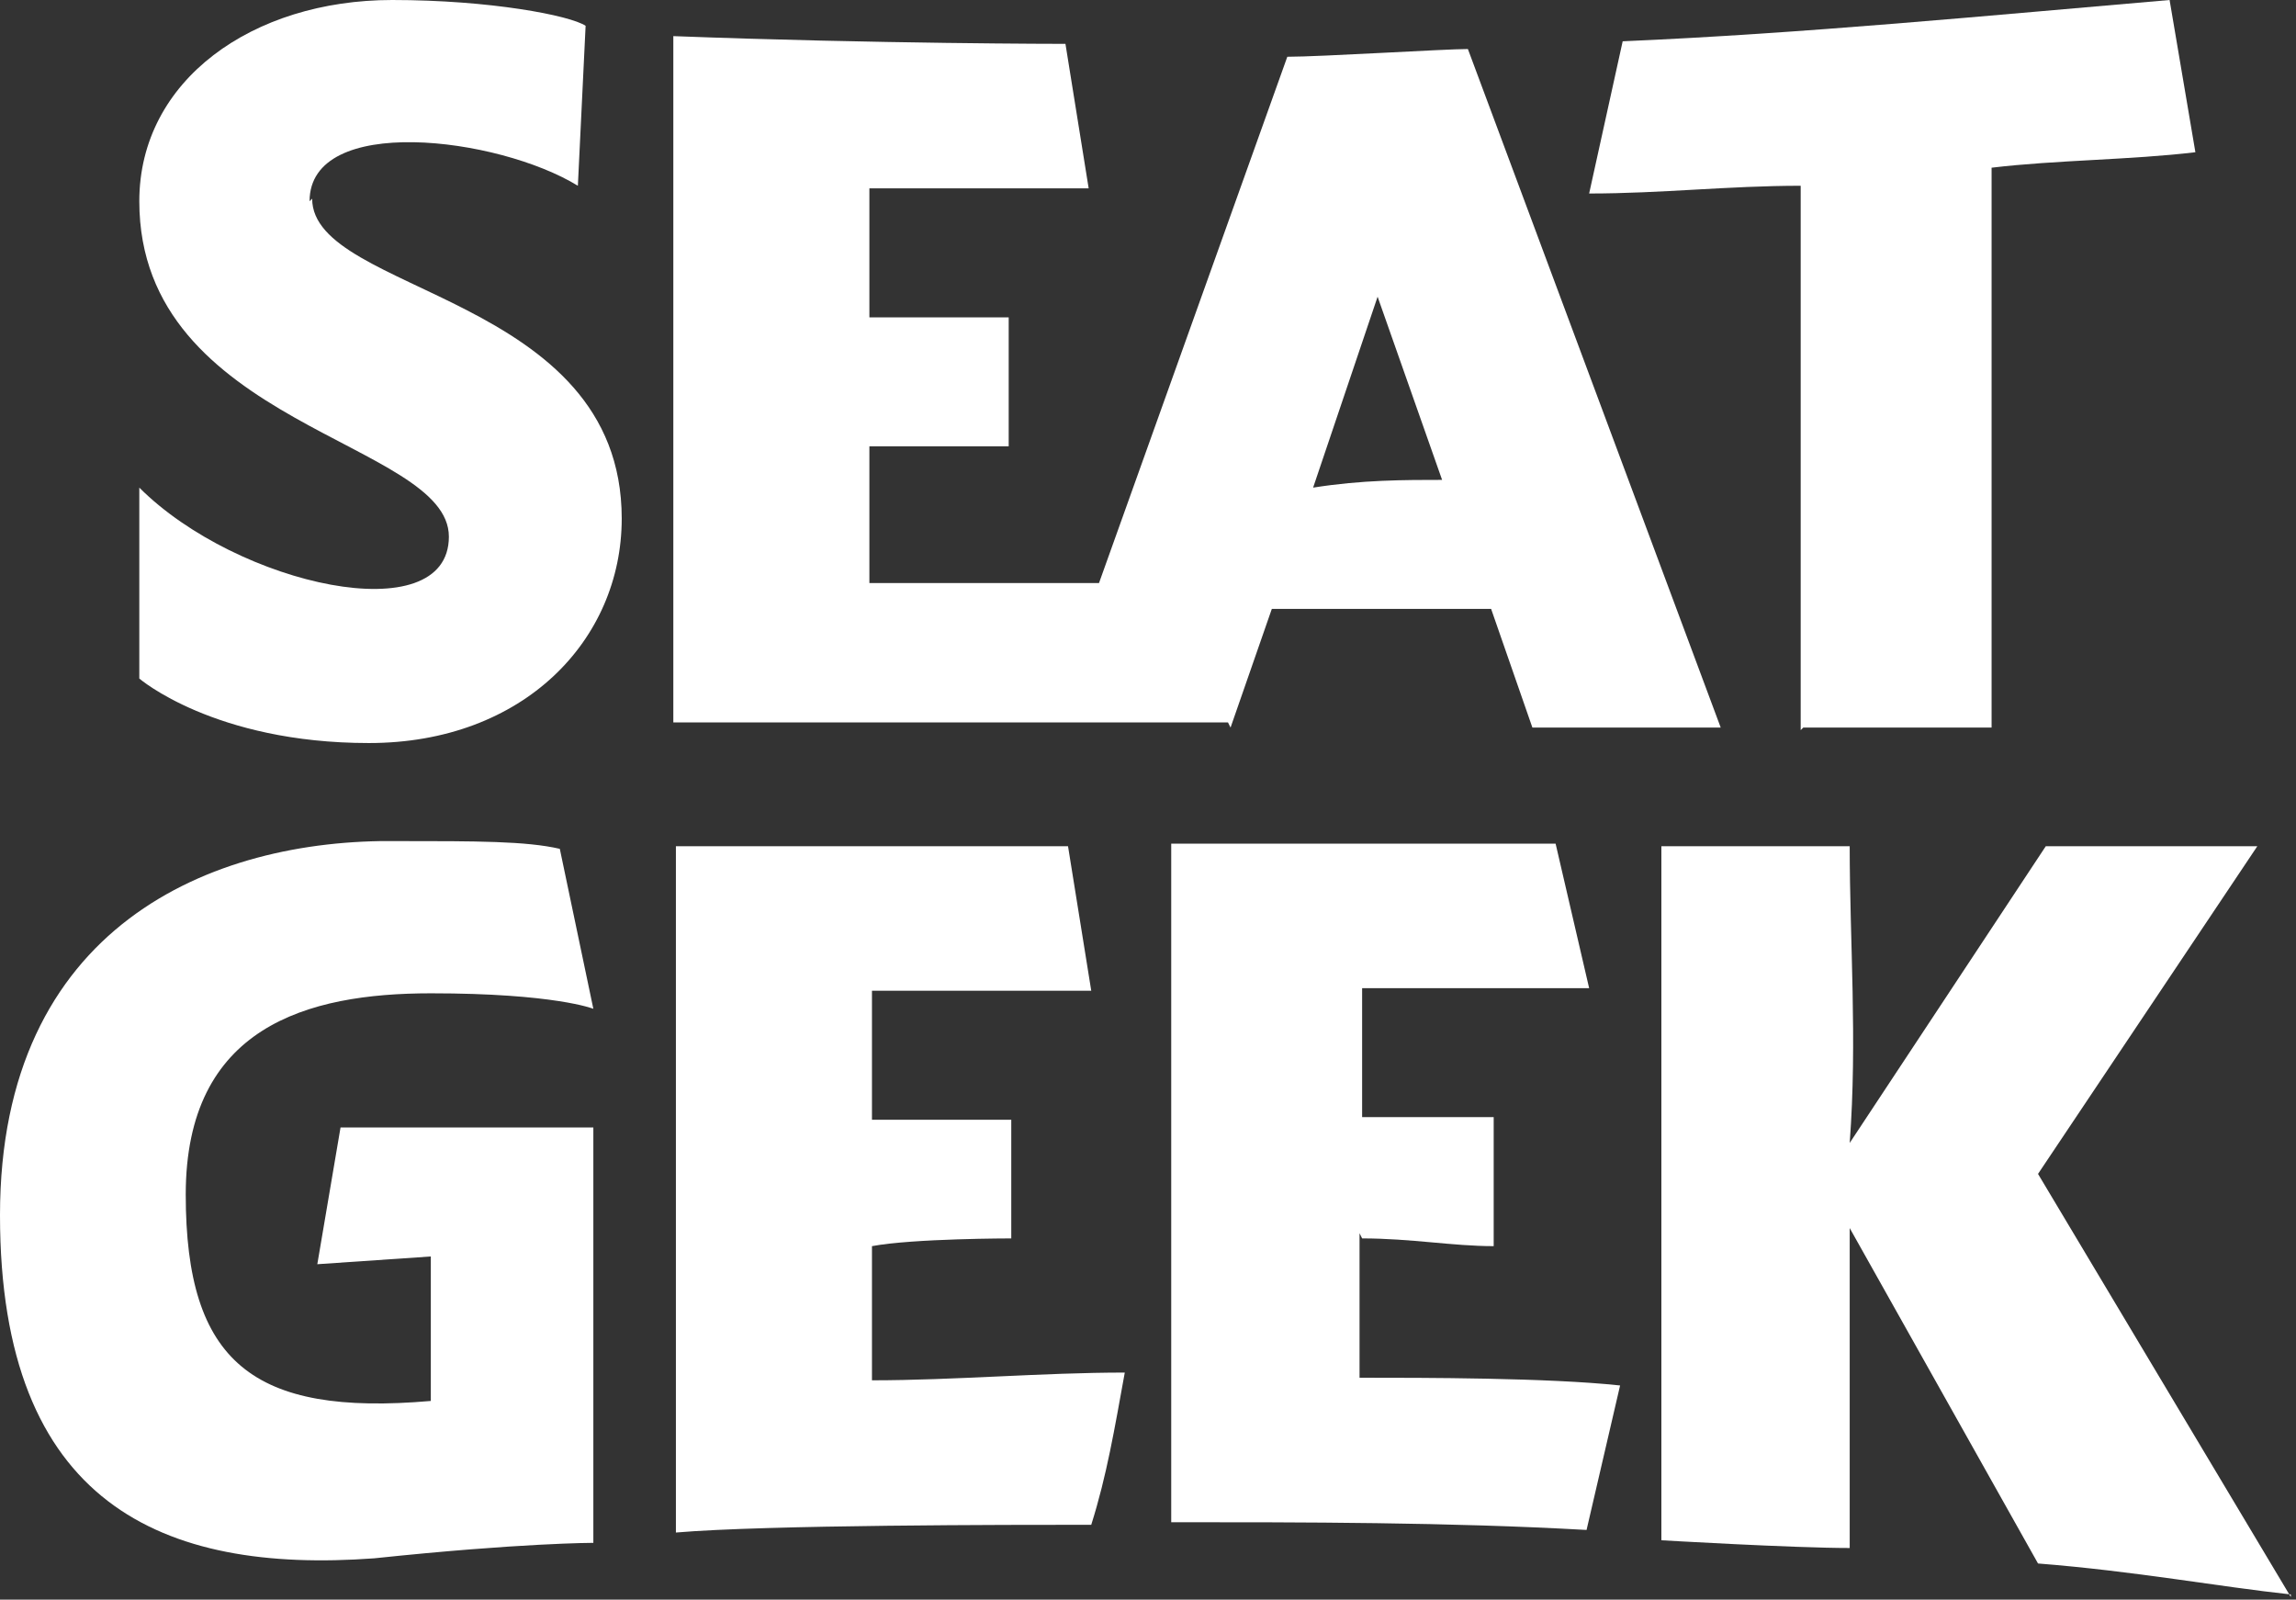 <?xml version="1.0" encoding="UTF-8"?>
<svg id="Layer_1" xmlns="http://www.w3.org/2000/svg" version="1.1" viewBox="0 0 89 62">
  <rect x="0" y="0" width="89" height="62" fill="#333333" stroke="none"/>
  <!-- Generator: Adobe Illustrator 30.1.0, SVG Export Plug-In . SVG Version: 2.1.1 Build 136)  -->
  <defs>
    <style>
      .st0 {
        fill: #fff;
      }
    </style>
  </defs>
  <path class="st0" d="M56,18.6c-1.6,0-3.2,0-5.1.3l2.5-7.4,2.5,7.1ZM47.7,28.2l1.6-4.6h8.5l1.6,4.6h7.3L56.9,1.9c-.9,0-5.7.3-7,.3l-7.3,20.4h-8.9v-5.3h5.4v-5h-5.4v-5h8.5l-.9-5.6s-7.3,0-15.2-.3v26.6h17.7c1.3,0,2.5,0,3.8,0Z"/>
  <path class="st0" d="M69.9,28.2h7.3V6.5c2.5-.3,5.4-.3,7.9-.6L84.1,0c-7,.6-14.2,1.3-21.2,1.6l-1.3,5.9c2.8,0,5.4-.3,8.2-.3v21.1Z"/>
  <path class="st0" d="M12,7.8c0-3.4,7.3-2.5,10.4-.6l.3-6.2C22.1.6,19,0,15.2,0,9.8,0,5.4,3.1,5.4,7.8c0,8.7,12,9.3,12,13s-8.2,1.9-12-1.9v7.4s2.9,2.5,8.9,2.5,9.8-4,9.8-8.7c0-8.7-12-8.7-12-12.4Z"/>
  <path class="st0" d="M88.8,61.9l-9.8-16.4,8.5-12.7h-8.2l-7.6,11.5c.3-4,0-7.8,0-11.5h-7.3v26.9s5.1.3,7.3.3v-12.4l7.3,13c3.8.3,7,.9,9.8,1.2Z"/>
  <path class="st0" d="M33.8,48.3c1.6-.3,5.4-.3,5.4-.3v-4.6h-5.4v-5h8.5l-.9-5.6h-15.2v26.6c3.5-.3,13-.3,16.1-.3.6-1.9.9-3.7,1.3-5.9-3.2,0-6.6.3-9.8.3v-5.3Z"/>
  <path class="st0" d="M52.8,48c1.9,0,3.5.3,5.1.3v-5h-5.1v-5h8.8l-1.3-5.6h-14.9v26.3c5.1,0,10.8,0,16.1.3l1.3-5.6c-2.8-.3-7.6-.3-10.1-.3,0-1.9,0-3.7,0-5.6Z"/>
  <path class="st0" d="M12.3,49l4.4-.3v5.6c-6.9.6-9.5-1.5-9.5-8s4.7-7.8,9.5-7.8,6.3.6,6.3.6l-1.3-6.2c-1.3-.3-3.2-.3-6.3-.3C8.2,32.5,0,35.9,0,47.1s6.3,13.9,14.5,13.3c5.7-.6,8.5-.6,8.5-.6v-16.1h-9.8l-.9,5.3Z"/>
</svg>